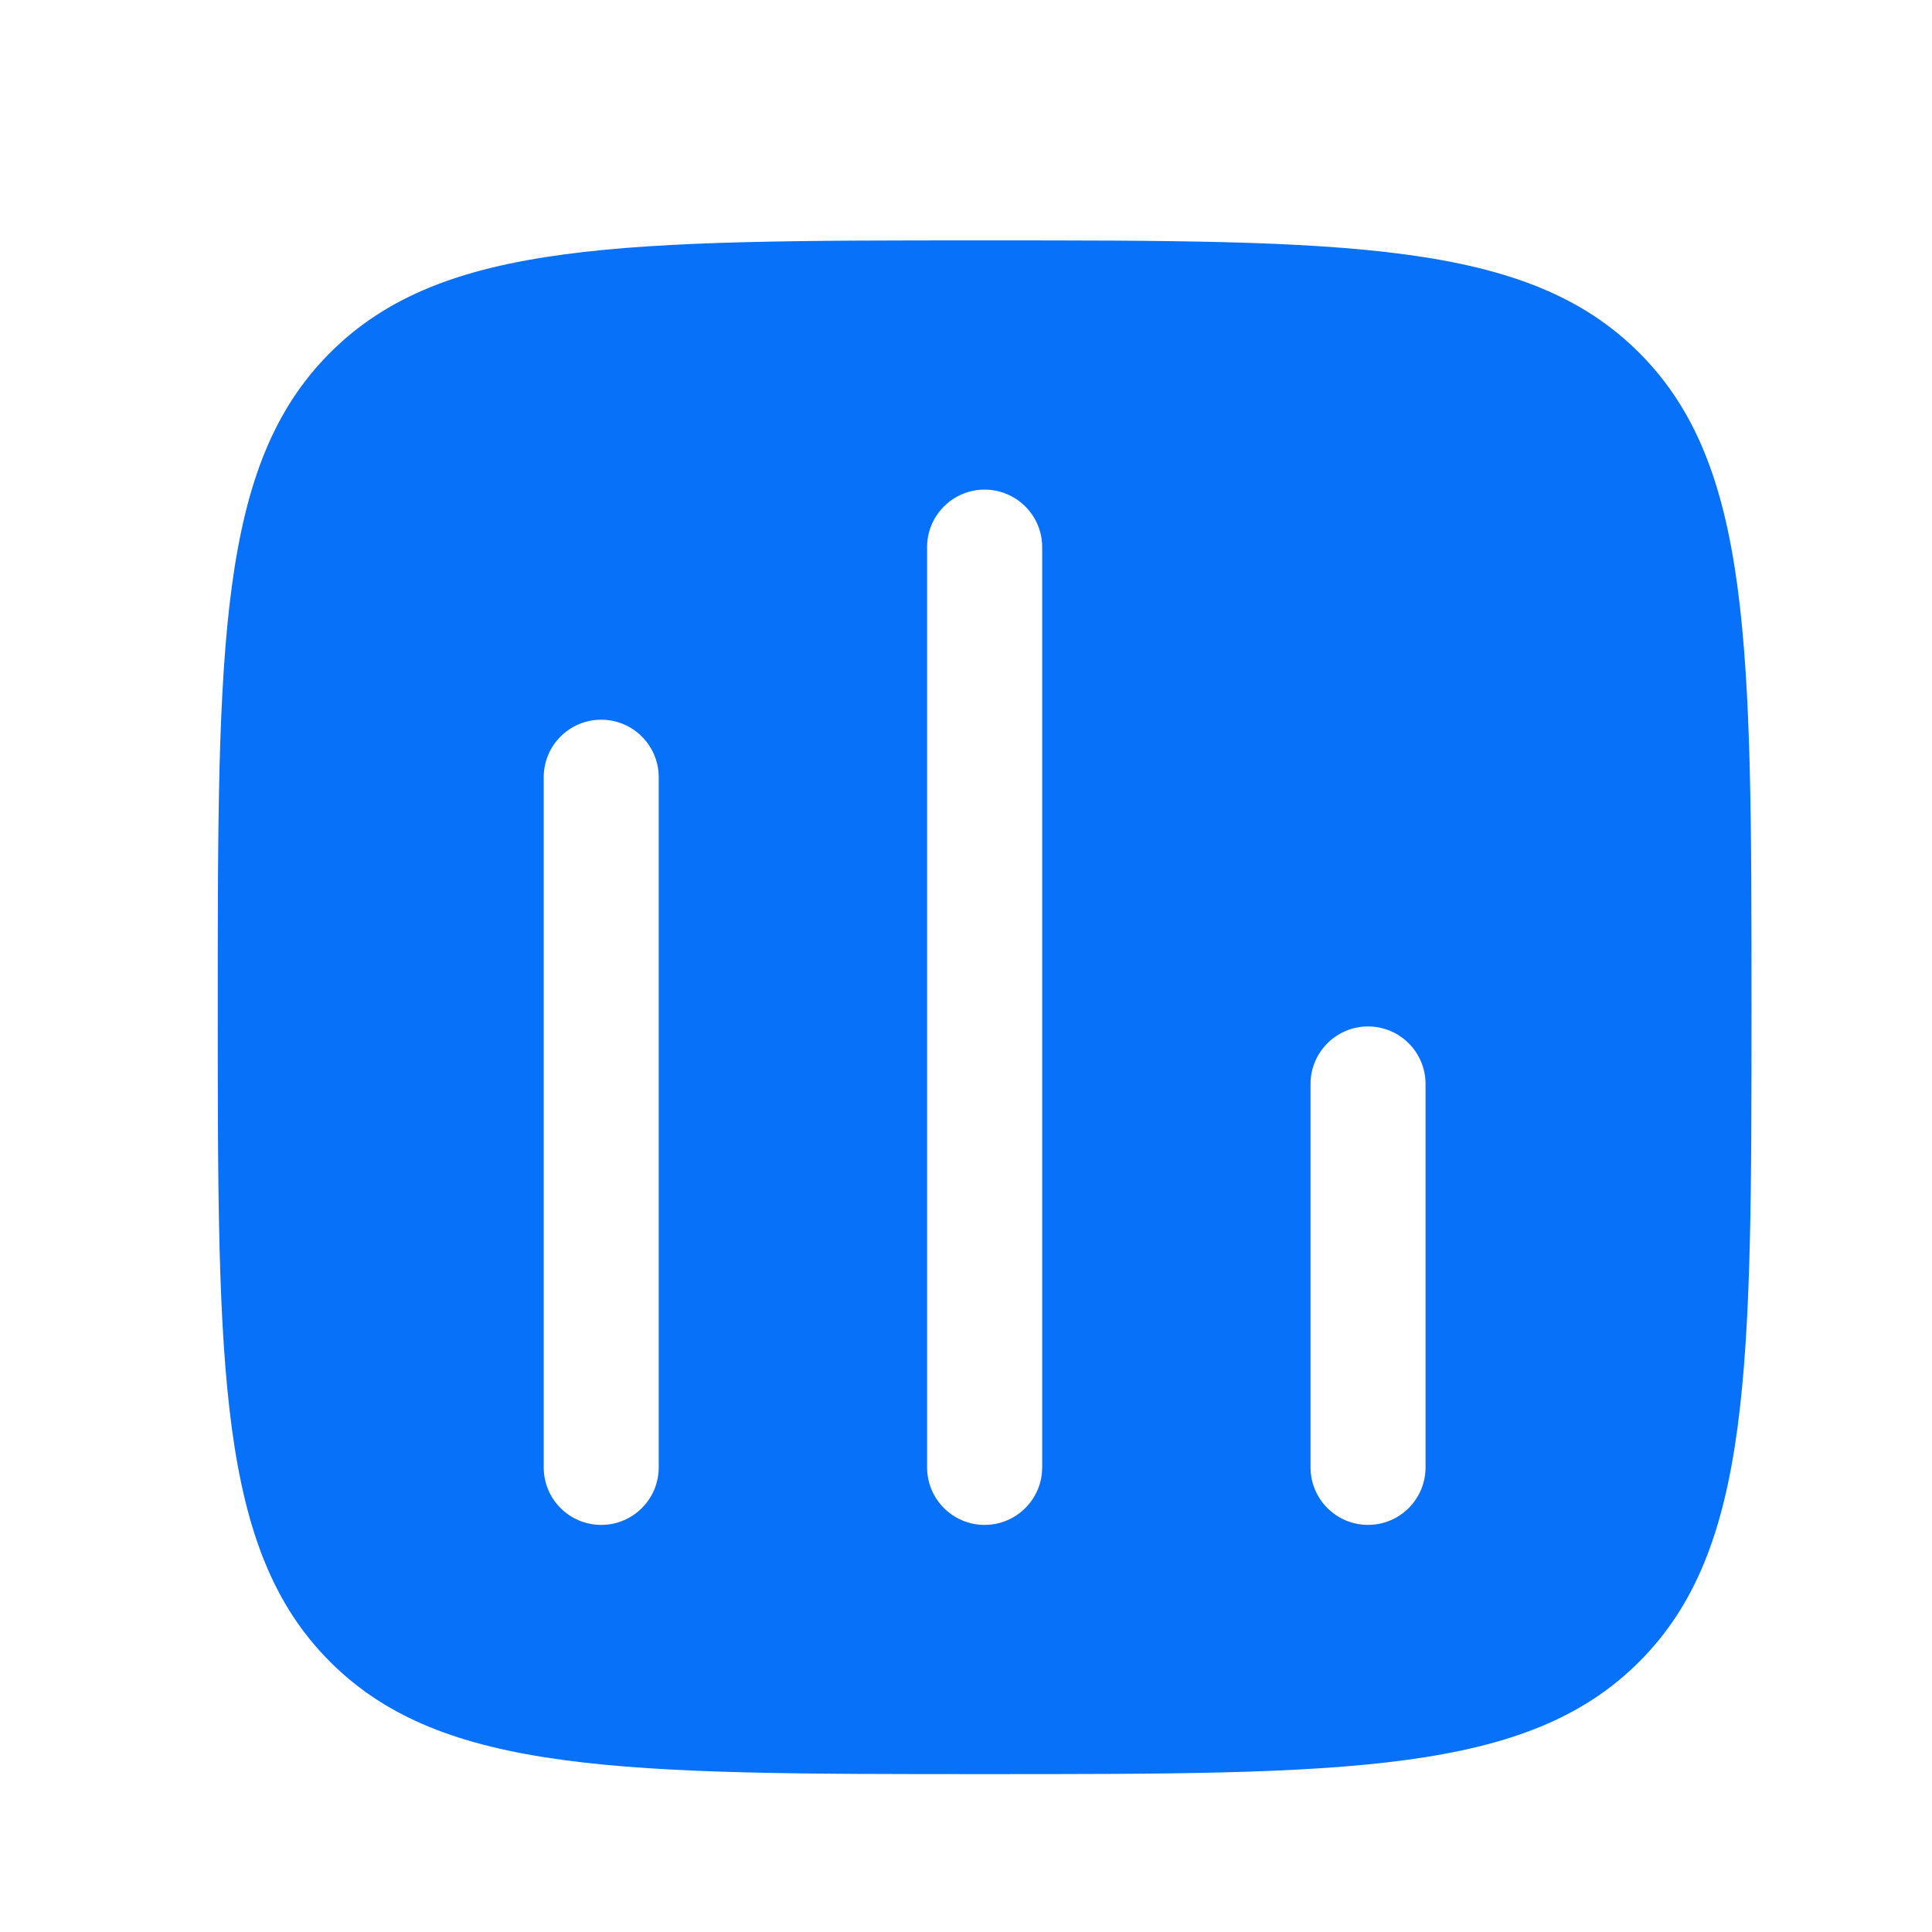 <svg xmlns="http://www.w3.org/2000/svg" viewBox="0 0 21 21" fill="none">
  <path fill-rule="evenodd" clip-rule="evenodd" d="M3.588 3.834C2.367 5.055 2.367 7.019 2.367 10.949C2.367 14.878 2.367 16.843 3.588 18.063C4.808 19.284 6.773 19.284 10.702 19.284C14.632 19.284 16.596 19.284 17.817 18.063C19.038 16.843 19.038 14.878 19.038 10.949C19.038 7.019 19.038 5.055 17.817 3.834C16.596 2.613 14.632 2.613 10.702 2.613C6.773 2.613 4.808 2.613 3.588 3.834ZM14.87 11.157C15.215 11.157 15.495 11.437 15.495 11.782V15.95C15.495 16.295 15.215 16.575 14.87 16.575C14.525 16.575 14.245 16.295 14.245 15.95V11.782C14.245 11.437 14.525 11.157 14.87 11.157ZM11.328 5.947C11.328 5.602 11.048 5.322 10.702 5.322C10.357 5.322 10.077 5.602 10.077 5.947V15.95C10.077 16.295 10.357 16.575 10.702 16.575C11.048 16.575 11.328 16.295 11.328 15.95V5.947ZM6.535 7.823C6.88 7.823 7.16 8.103 7.16 8.448V15.95C7.16 16.295 6.88 16.575 6.535 16.575C6.189 16.575 5.91 16.295 5.91 15.95V8.448C5.91 8.103 6.189 7.823 6.535 7.823Z" fill="#0871fa"/>
</svg>